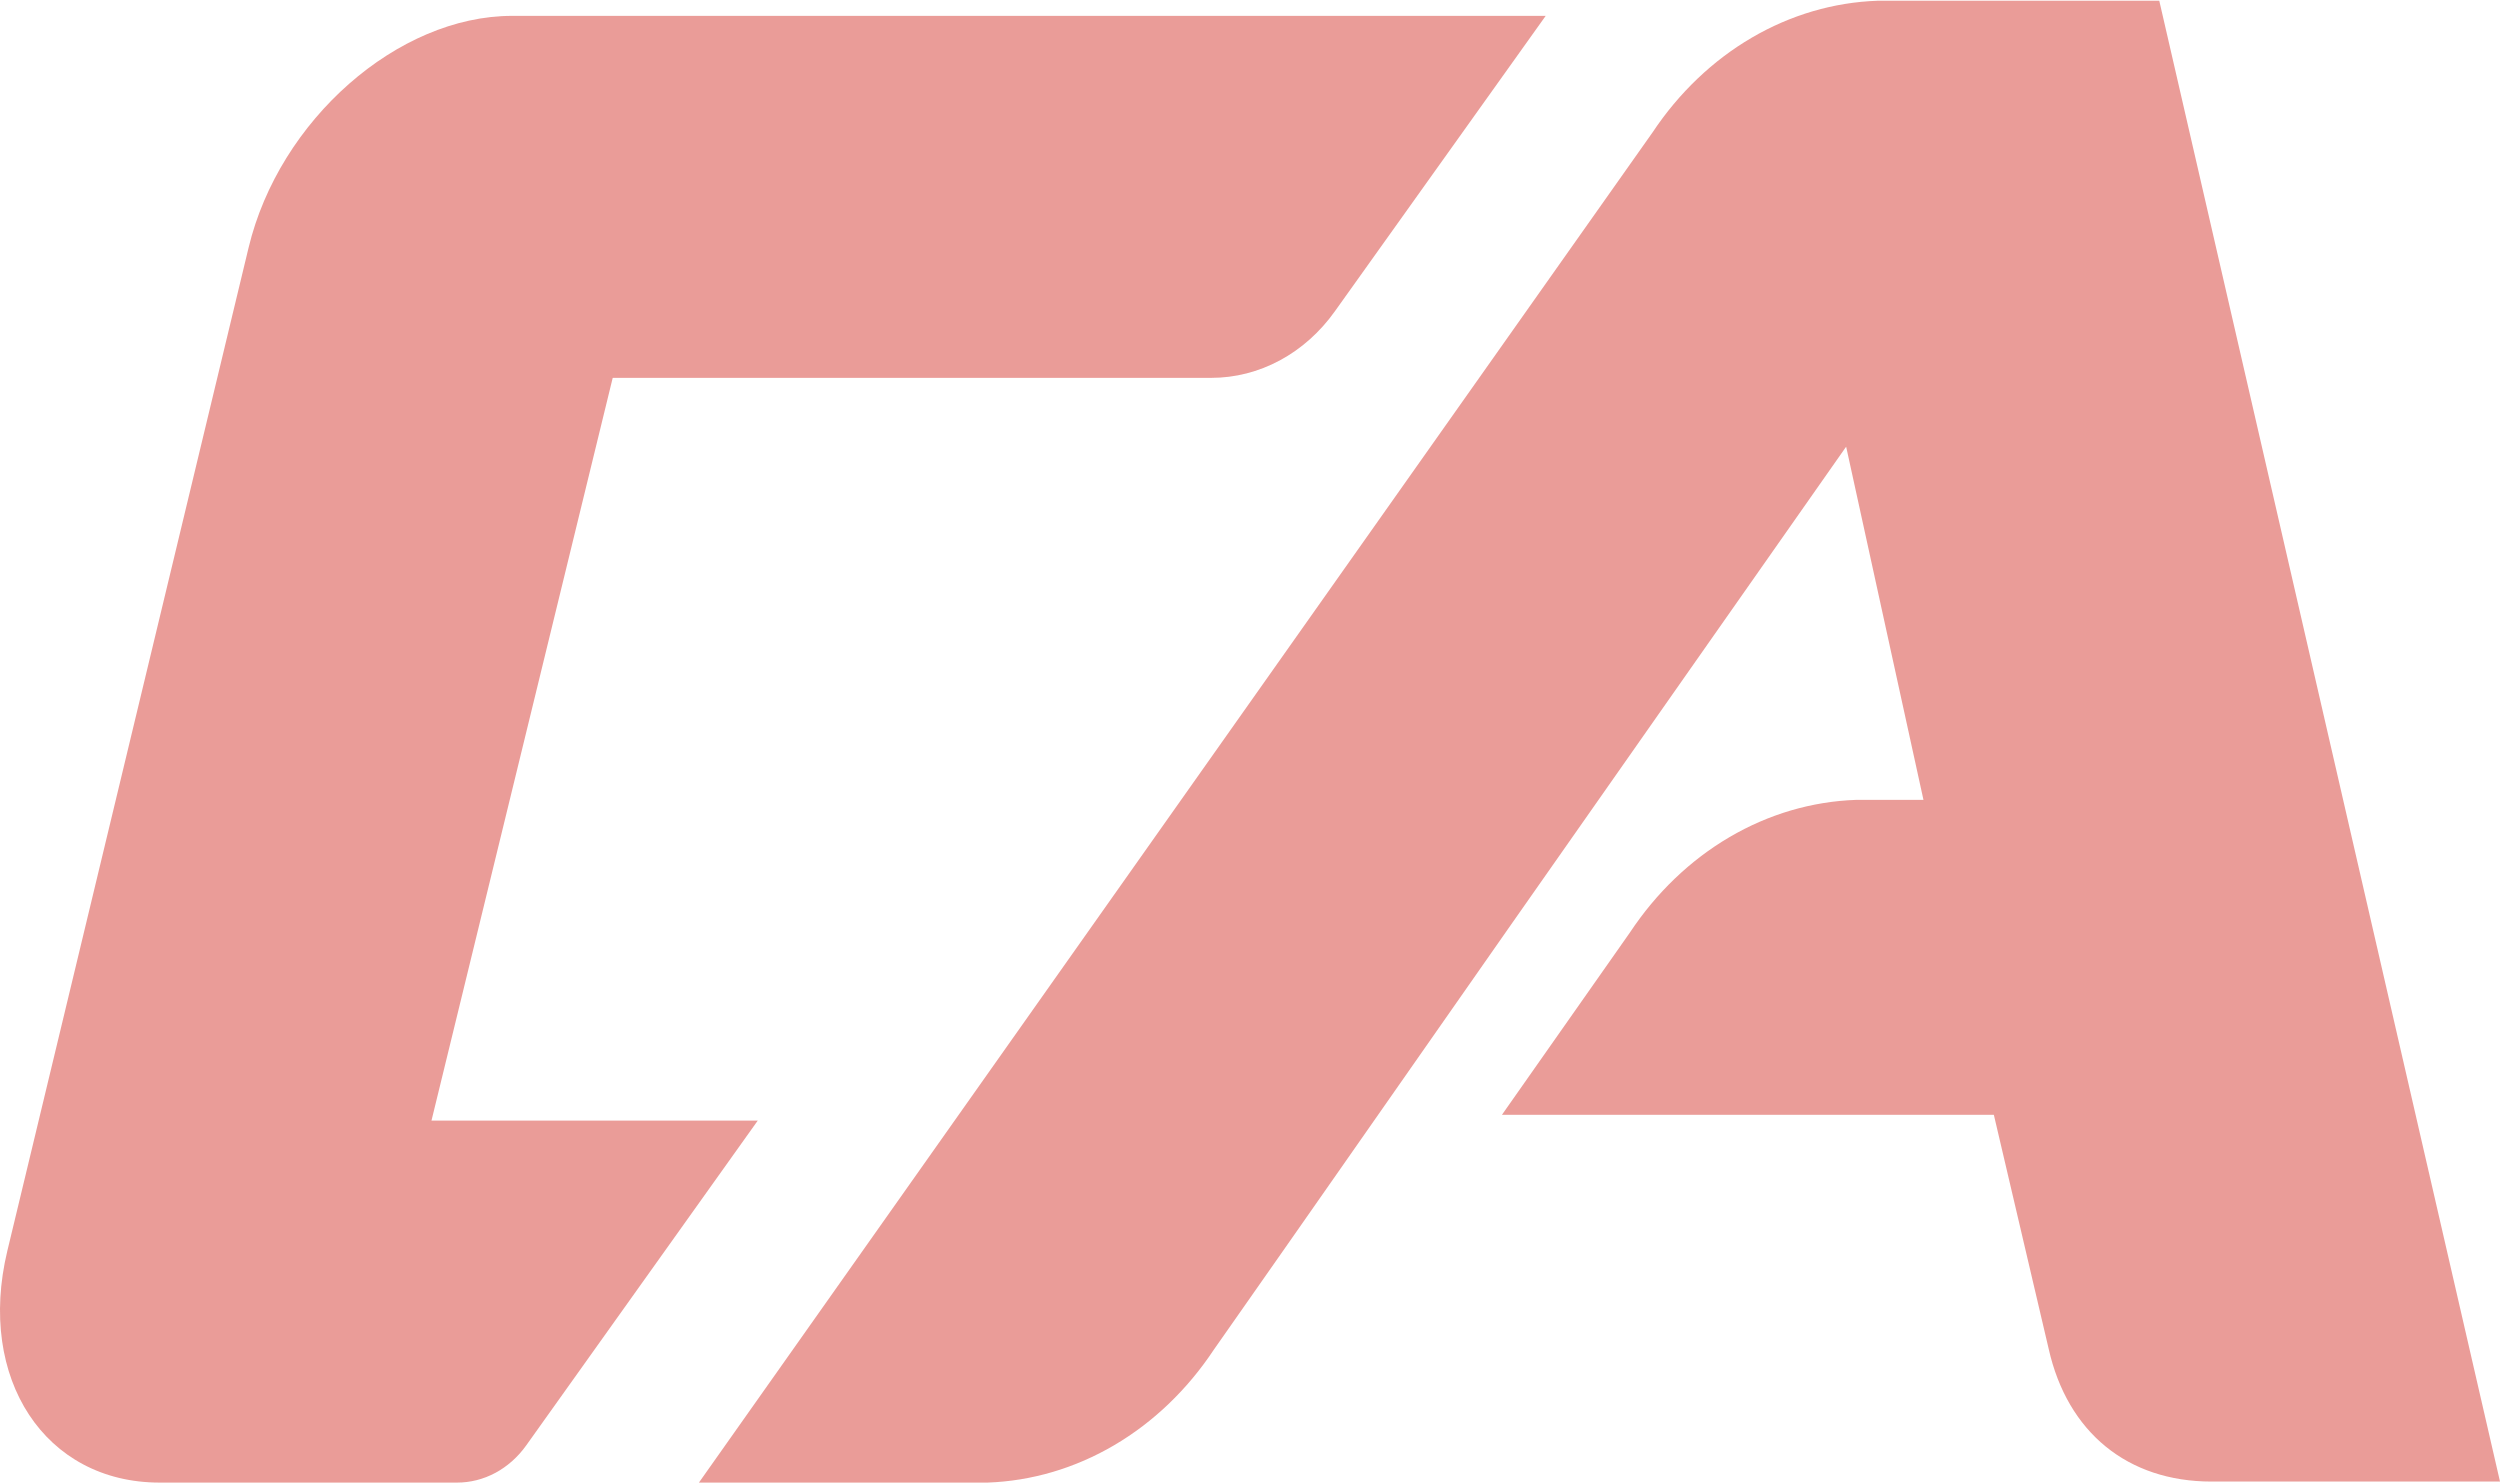 <svg xmlns="http://www.w3.org/2000/svg" width="1200" height="712" viewBox="0 0 1200 712" fill="none"><path d="M363.727 537.884L207.112 537.884L294.101 181.373L581.375 181.373C592.792 181.382 604.063 178.512 614.344 172.978C624.625 167.444 633.649 159.388 640.74 149.416L741.935 7.613L245.872 7.613C190.89 7.613 134.066 57.649 119.334 118.827L3.495 600.528C-11.149 661.706 21.559 711.645 76.629 711.645H219.389C225.758 711.649 232.046 710.051 237.785 706.972C243.524 703.892 248.567 699.409 252.536 693.858L363.727 537.884Z" fill="#CF1E16" fill-opacity="0.44"></path><path d="M1200 711.151H1061.54C1021.27 711.151 992.403 687.554 983.366 647.467L957.044 535.106H720.931L782.35 447.627C795.017 428.505 811.356 412.847 830.148 401.821C848.941 390.794 869.703 384.683 890.886 383.942H923.263L886.149 214.414L809.639 323.516L724.441 445.06L618.45 596.717L582.564 647.96C569.884 667.066 553.543 682.712 534.753 693.737C515.963 704.762 495.208 710.884 474.028 711.645H335.484L793.23 63.546C805.873 44.553 822.157 29.01 840.871 18.07C859.585 7.13 880.249 1.075 901.328 0.355L1036.45 0.355L1200 711.151Z" fill="#CF1E16" fill-opacity="0.44"></path></svg>